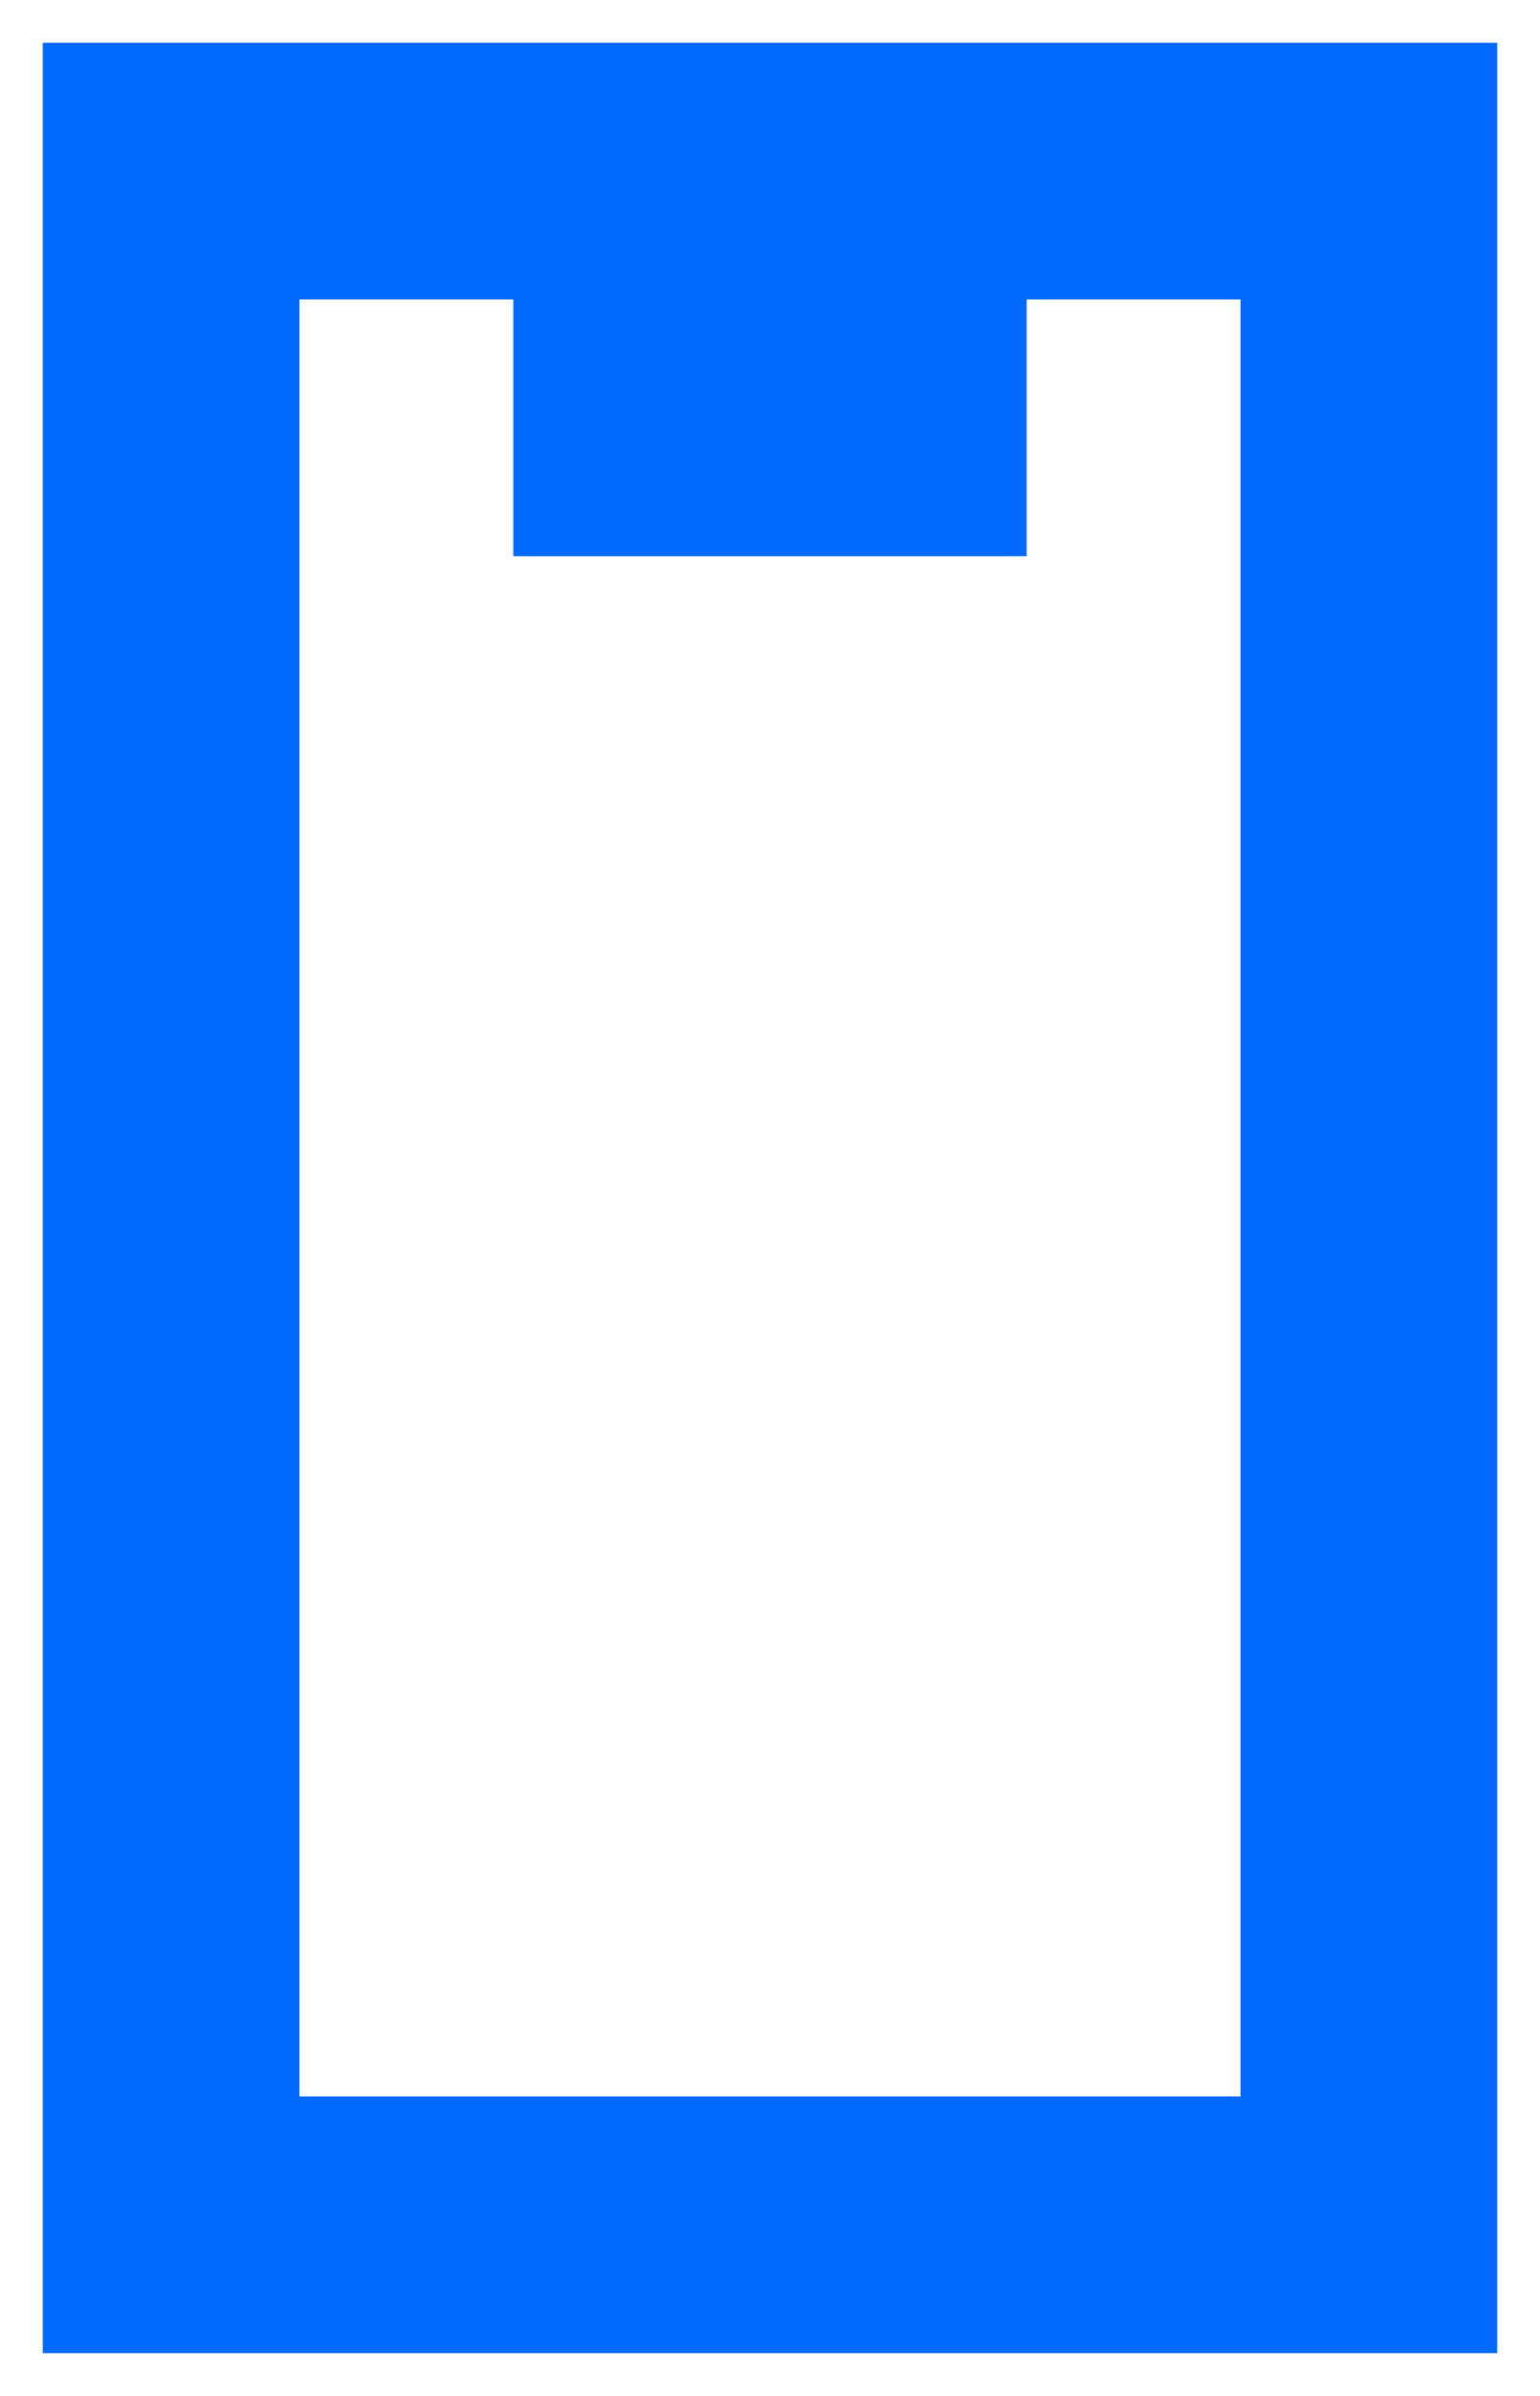 <svg width="18" height="28" viewBox="0 0 18 28" fill="none" xmlns="http://www.w3.org/2000/svg">
<path fill-rule="evenodd" clip-rule="evenodd" d="M2 0.5H0.5V2V26V27.5H2H16H17.5V26V2V0.5H16H2ZM3.5 24.5V3.5H6V6.5H12V3.5H14.5V24.5H3.5Z" fill="#006AFF"/>
</svg>
